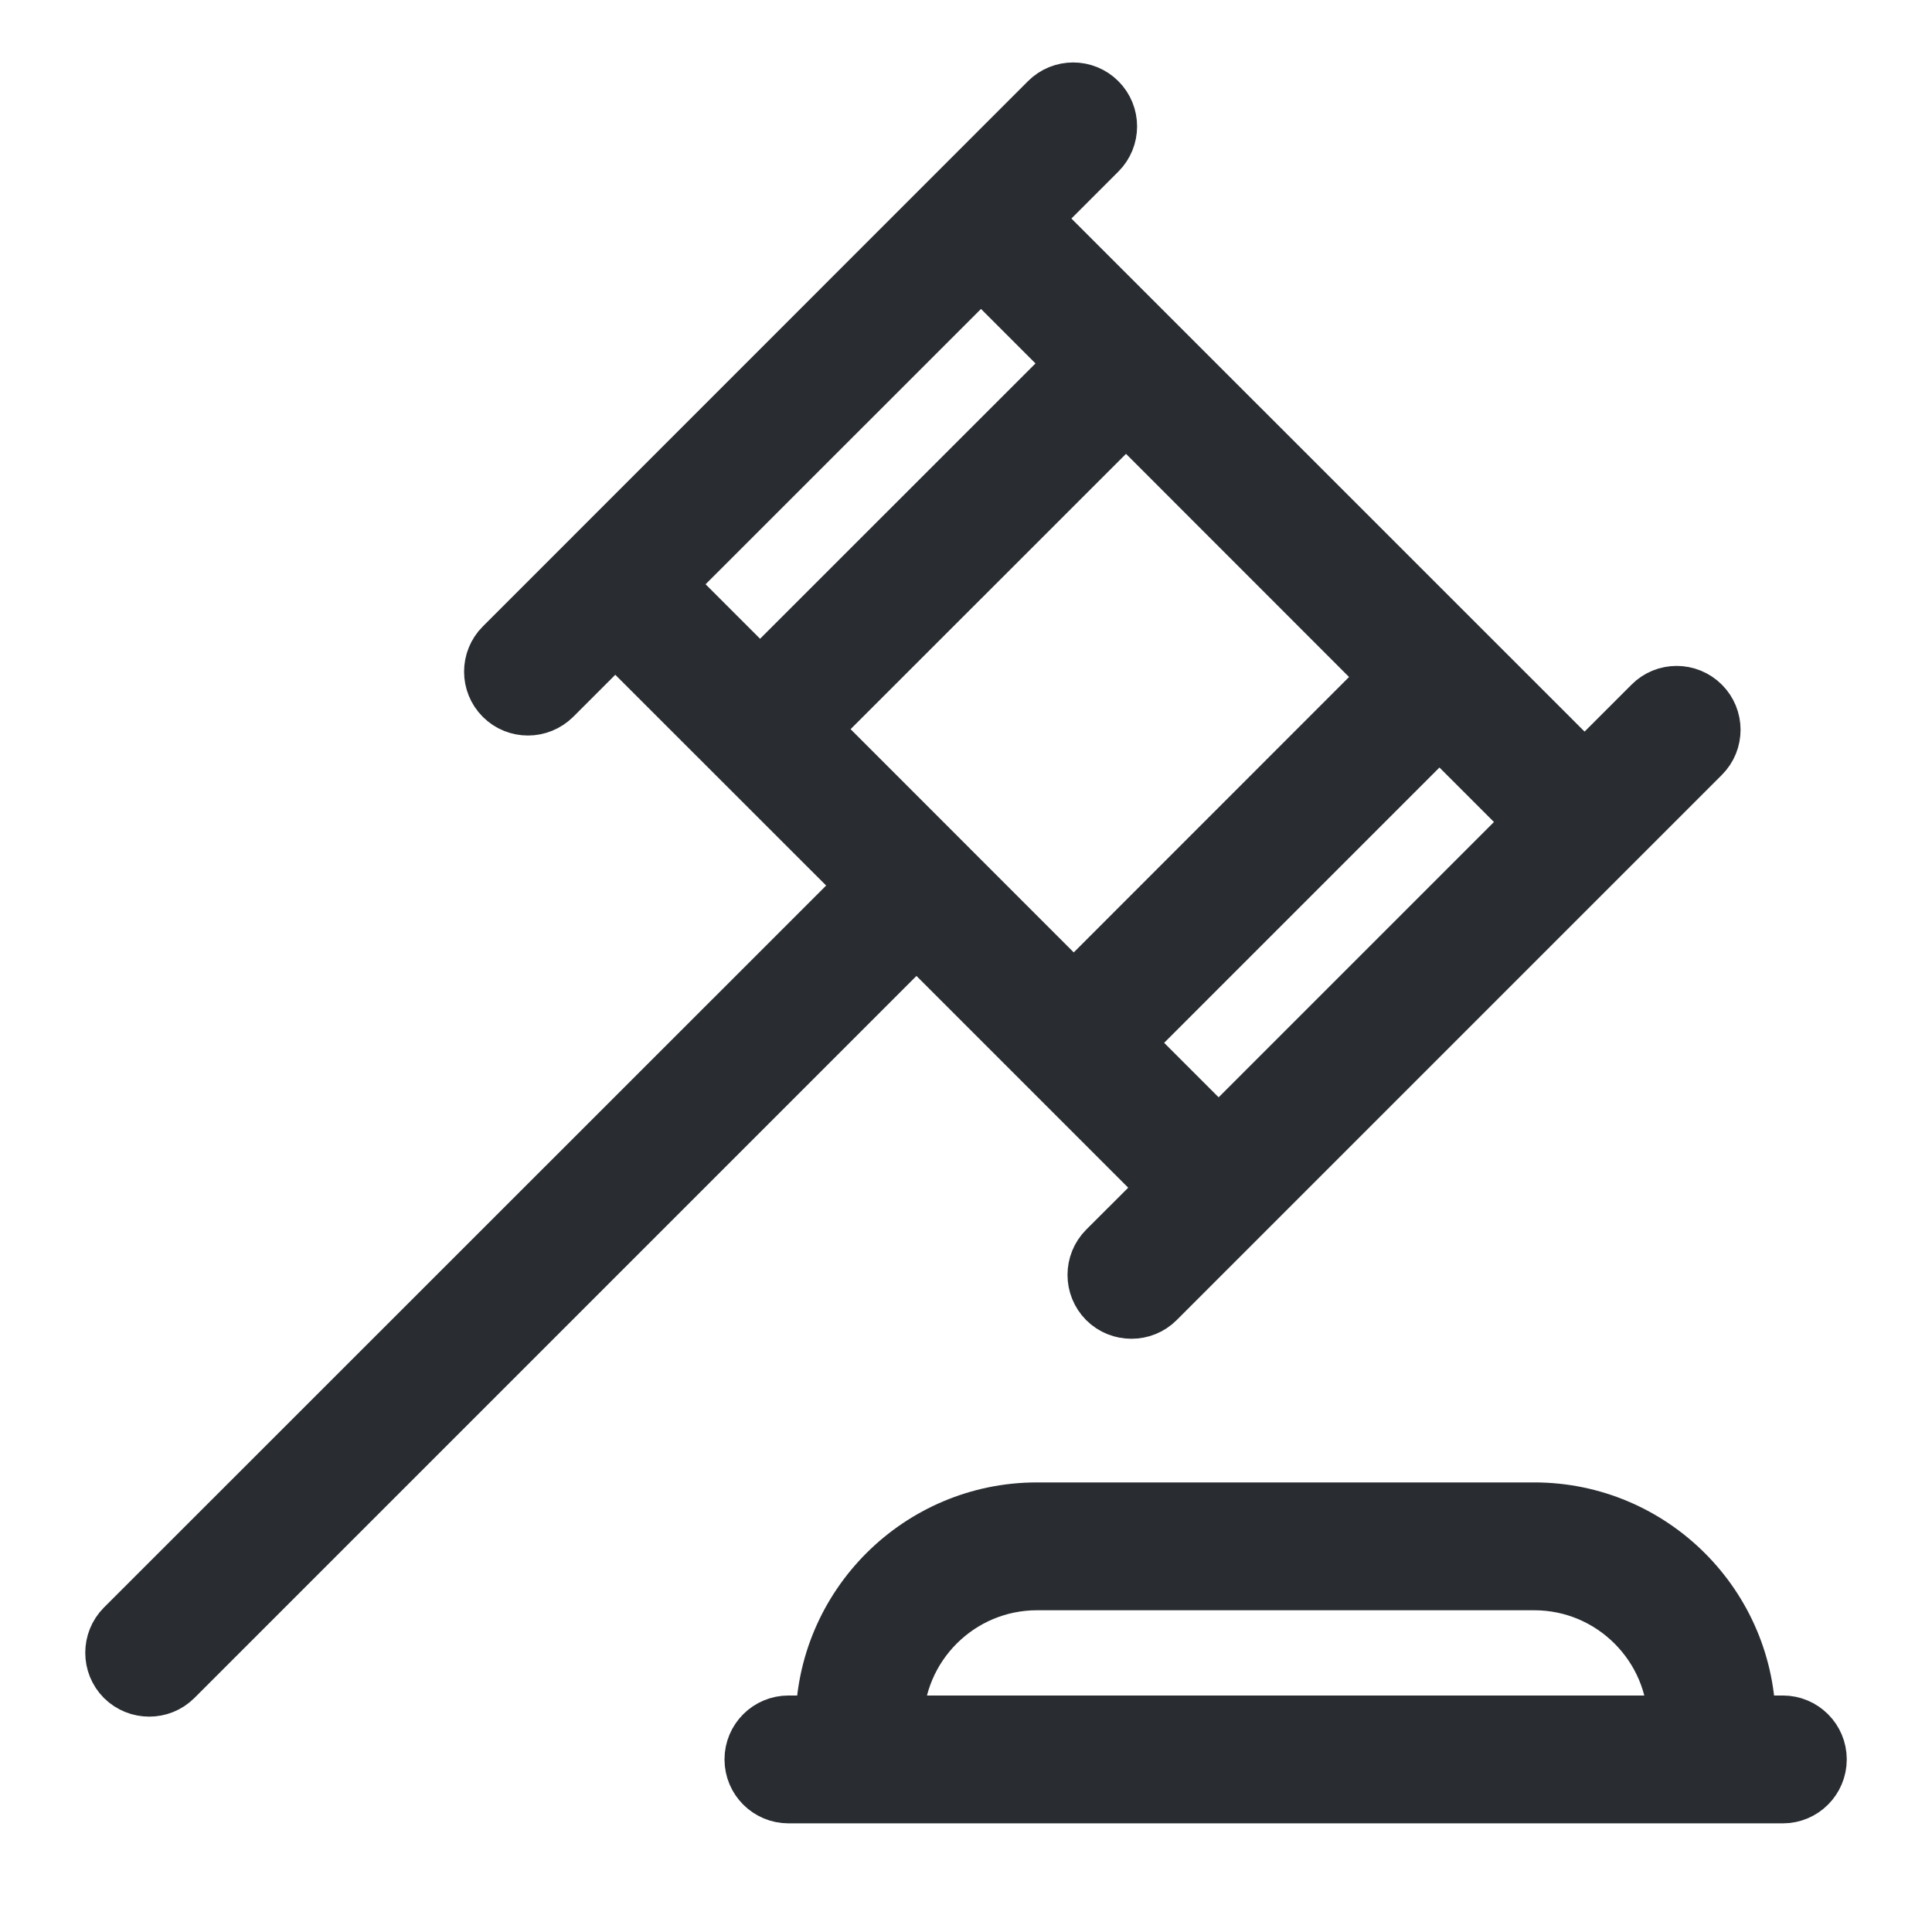 <svg width="17" height="17" viewBox="0 0 17 17" fill="none" xmlns="http://www.w3.org/2000/svg">
<path id="Vector" d="M10.281 10.451L9.734 10.997C9.613 11.119 9.613 11.317 9.734 11.439C9.796 11.501 9.876 11.53 9.956 11.53C10.036 11.53 10.116 11.5 10.177 11.439L14.974 6.642C15.096 6.521 15.096 6.322 14.974 6.201C14.852 6.079 14.654 6.079 14.533 6.201L13.943 6.791L9.074 1.923L9.664 1.333C9.786 1.211 9.786 1.013 9.664 0.891C9.542 0.769 9.344 0.769 9.222 0.891L4.425 5.689C4.303 5.811 4.303 6.009 4.425 6.131C4.486 6.192 4.566 6.222 4.646 6.222C4.726 6.222 4.806 6.191 4.867 6.131L5.414 5.584L7.623 7.792L1.091 14.322C0.97 14.444 0.97 14.642 1.091 14.764C1.153 14.825 1.233 14.855 1.313 14.855C1.393 14.855 1.473 14.825 1.534 14.764L8.064 8.234L10.281 10.451ZM12.224 5.957L9.448 8.734L7.131 6.416L9.908 3.64L12.224 5.957ZM10.723 10.009L9.89 9.176L12.666 6.4L13.499 7.233L10.723 10.009ZM8.632 2.365L9.465 3.198L6.688 5.974L5.855 5.141L8.632 2.365ZM15.688 15.169H15.375C15.375 14.135 14.534 13.294 13.5 13.294H9.125C8.091 13.294 7.25 14.135 7.25 15.169H6.938C6.765 15.169 6.625 15.309 6.625 15.481C6.625 15.654 6.765 15.794 6.938 15.794H15.688C15.86 15.794 16 15.654 16 15.481C16 15.309 15.86 15.169 15.688 15.169ZM9.125 13.919H13.5C14.189 13.919 14.75 14.479 14.75 15.169H7.875C7.875 14.479 8.436 13.919 9.125 13.919Z" fill="#292D32" stroke="#292D32" stroke-width="0.5"/>
</svg>
